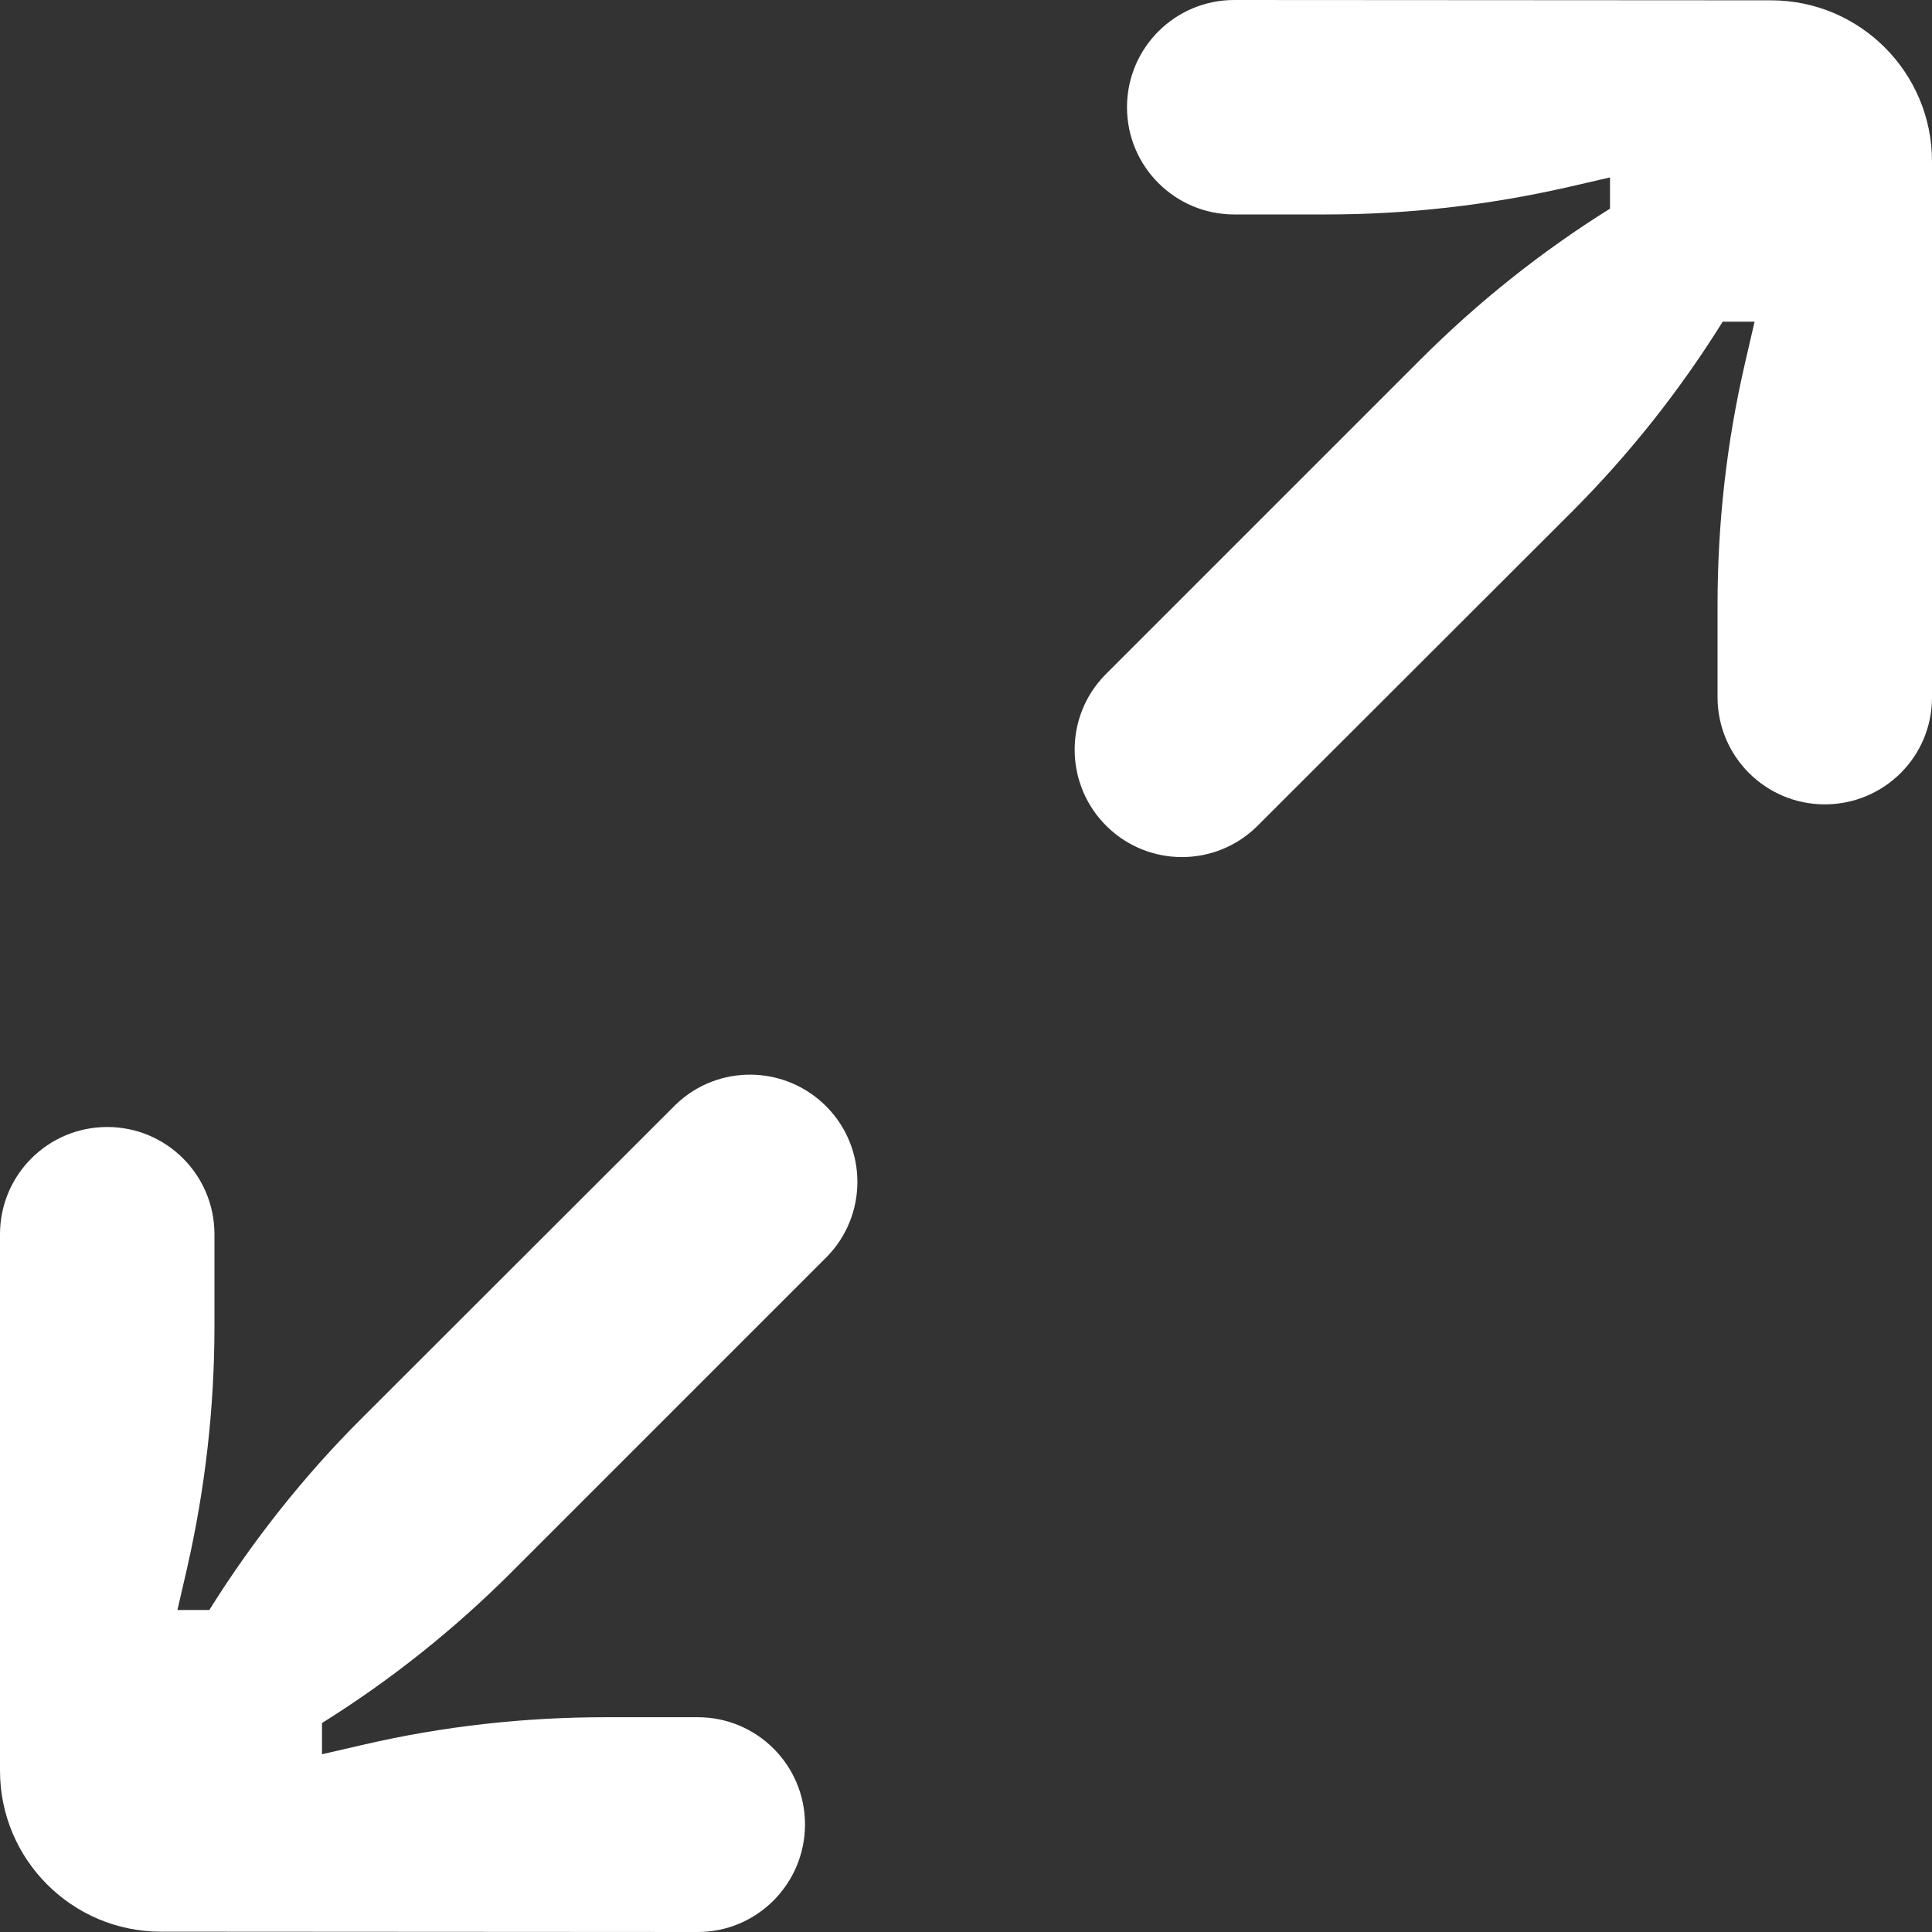 <?xml version="1.0" encoding="utf-8"?>
<!-- Generator: Adobe Illustrator 27.4.1, SVG Export Plug-In . SVG Version: 6.00 Build 0)  -->
<svg version="1.1" id="Camada_1" xmlns="http://www.w3.org/2000/svg" xmlns:xlink="http://www.w3.org/1999/xlink" x="0px" y="0px"
	 viewBox="0 0 600 600" style="enable-background:new 0 0 600 600;" xml:space="preserve">
<rect x="0" y="0" width="600" height="600" fill="#333333" stroke="none"/>
<style type="text/css">
	.st0{fill-rule:evenodd;clip-rule:evenodd;fill:#FFFFFF;}
</style>
<path class="st0" d="M500,55.1v9.7c-21.3,13.3-41,29-58.8,46.8l-98.1,98.1c-12.8,13.2-12.4,34.3,0.8,47.1
	c12.9,12.5,33.4,12.5,46.3,0l97.8-97.7c17.9-17.9,33.6-37.7,47-59.2h9.9l-3,13c-5.7,24.6-8.5,49.8-8.5,75v28.6
	c0,18.4,14.9,33.3,33.3,33.3S600,235,600,216.6V50.1c0-27.6-22.4-50-50-50L383.3,0C364.9,0,350,14.9,350,33.3s14.9,33.3,33.3,33.3
	H412c25.2,0,50.4-2.9,75-8.5L500,55.1z M65,500c13.4-21.4,29.1-41.3,47-59.2l97.8-97.7c13.2-12.8,34.3-12.4,47.1,0.8
	c12.5,12.9,12.5,33.4,0,46.3l-98.1,98.1c-17.8,17.8-37.5,33.5-58.8,46.8v9.7l13-3c24.6-5.7,49.8-8.5,75-8.5h28.7
	c18.4,0,33.3,14.9,33.3,33.3S235.1,600,216.7,600L50,599.9c-27.6,0-50-22.4-50-50V383.3C0,364.9,14.9,350,33.3,350
	s33.3,14.9,33.3,33.3V412c0,25.2-2.9,50.4-8.5,75l-3,13H65L65,500z"/>
</svg>
